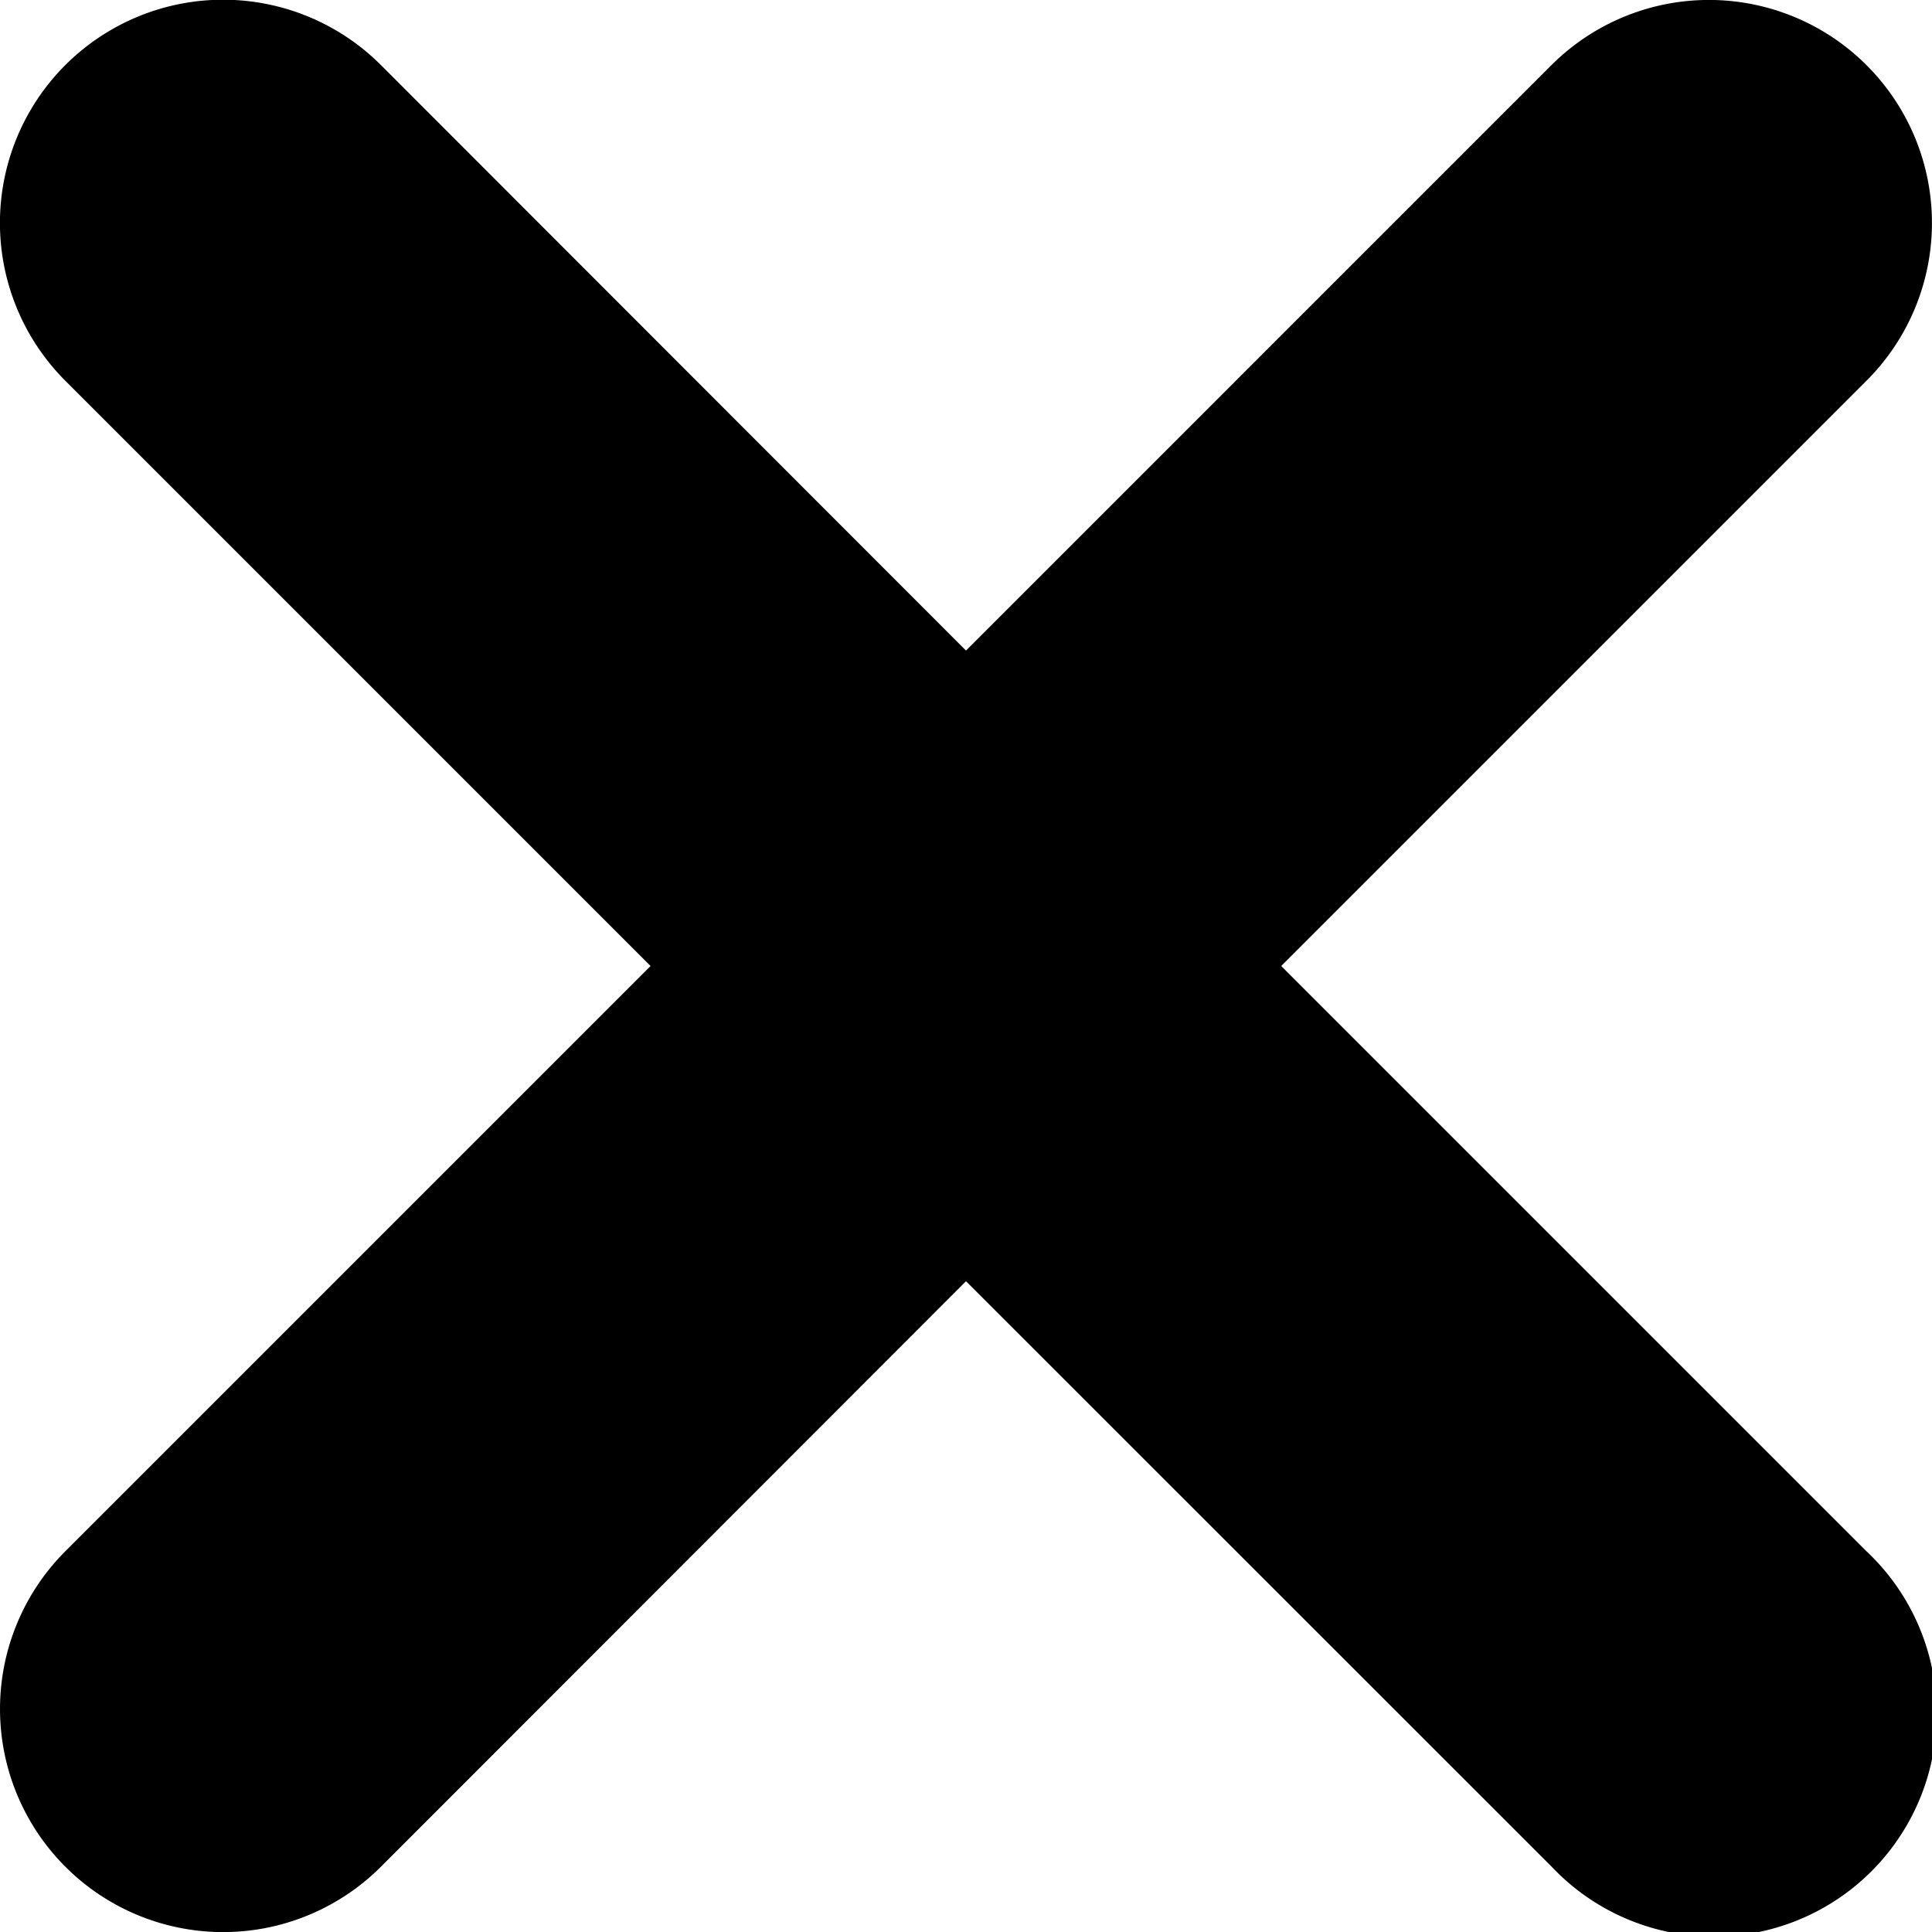 <svg xmlns="http://www.w3.org/2000/svg" width="9.126" height="9.126" viewBox="0 0 9.126 9.126">
  <g id="Pop_up_X" data-name="Pop up X" transform="translate(0 -0.002)">
    <path id="Path_1924" data-name="Path 1924" d="M8.817,1.8,6.052,4.565,8.817,7.33A1.053,1.053,0,1,1,7.329,8.819L4.563,6.054,1.8,8.819A1.053,1.053,0,0,1,.308,7.33L3.073,4.565.308,1.8A1.053,1.053,0,0,1,1.8.31L4.563,3.075,7.328.31A1.053,1.053,0,0,1,8.817,1.8Z"/>
  </g>
</svg>
